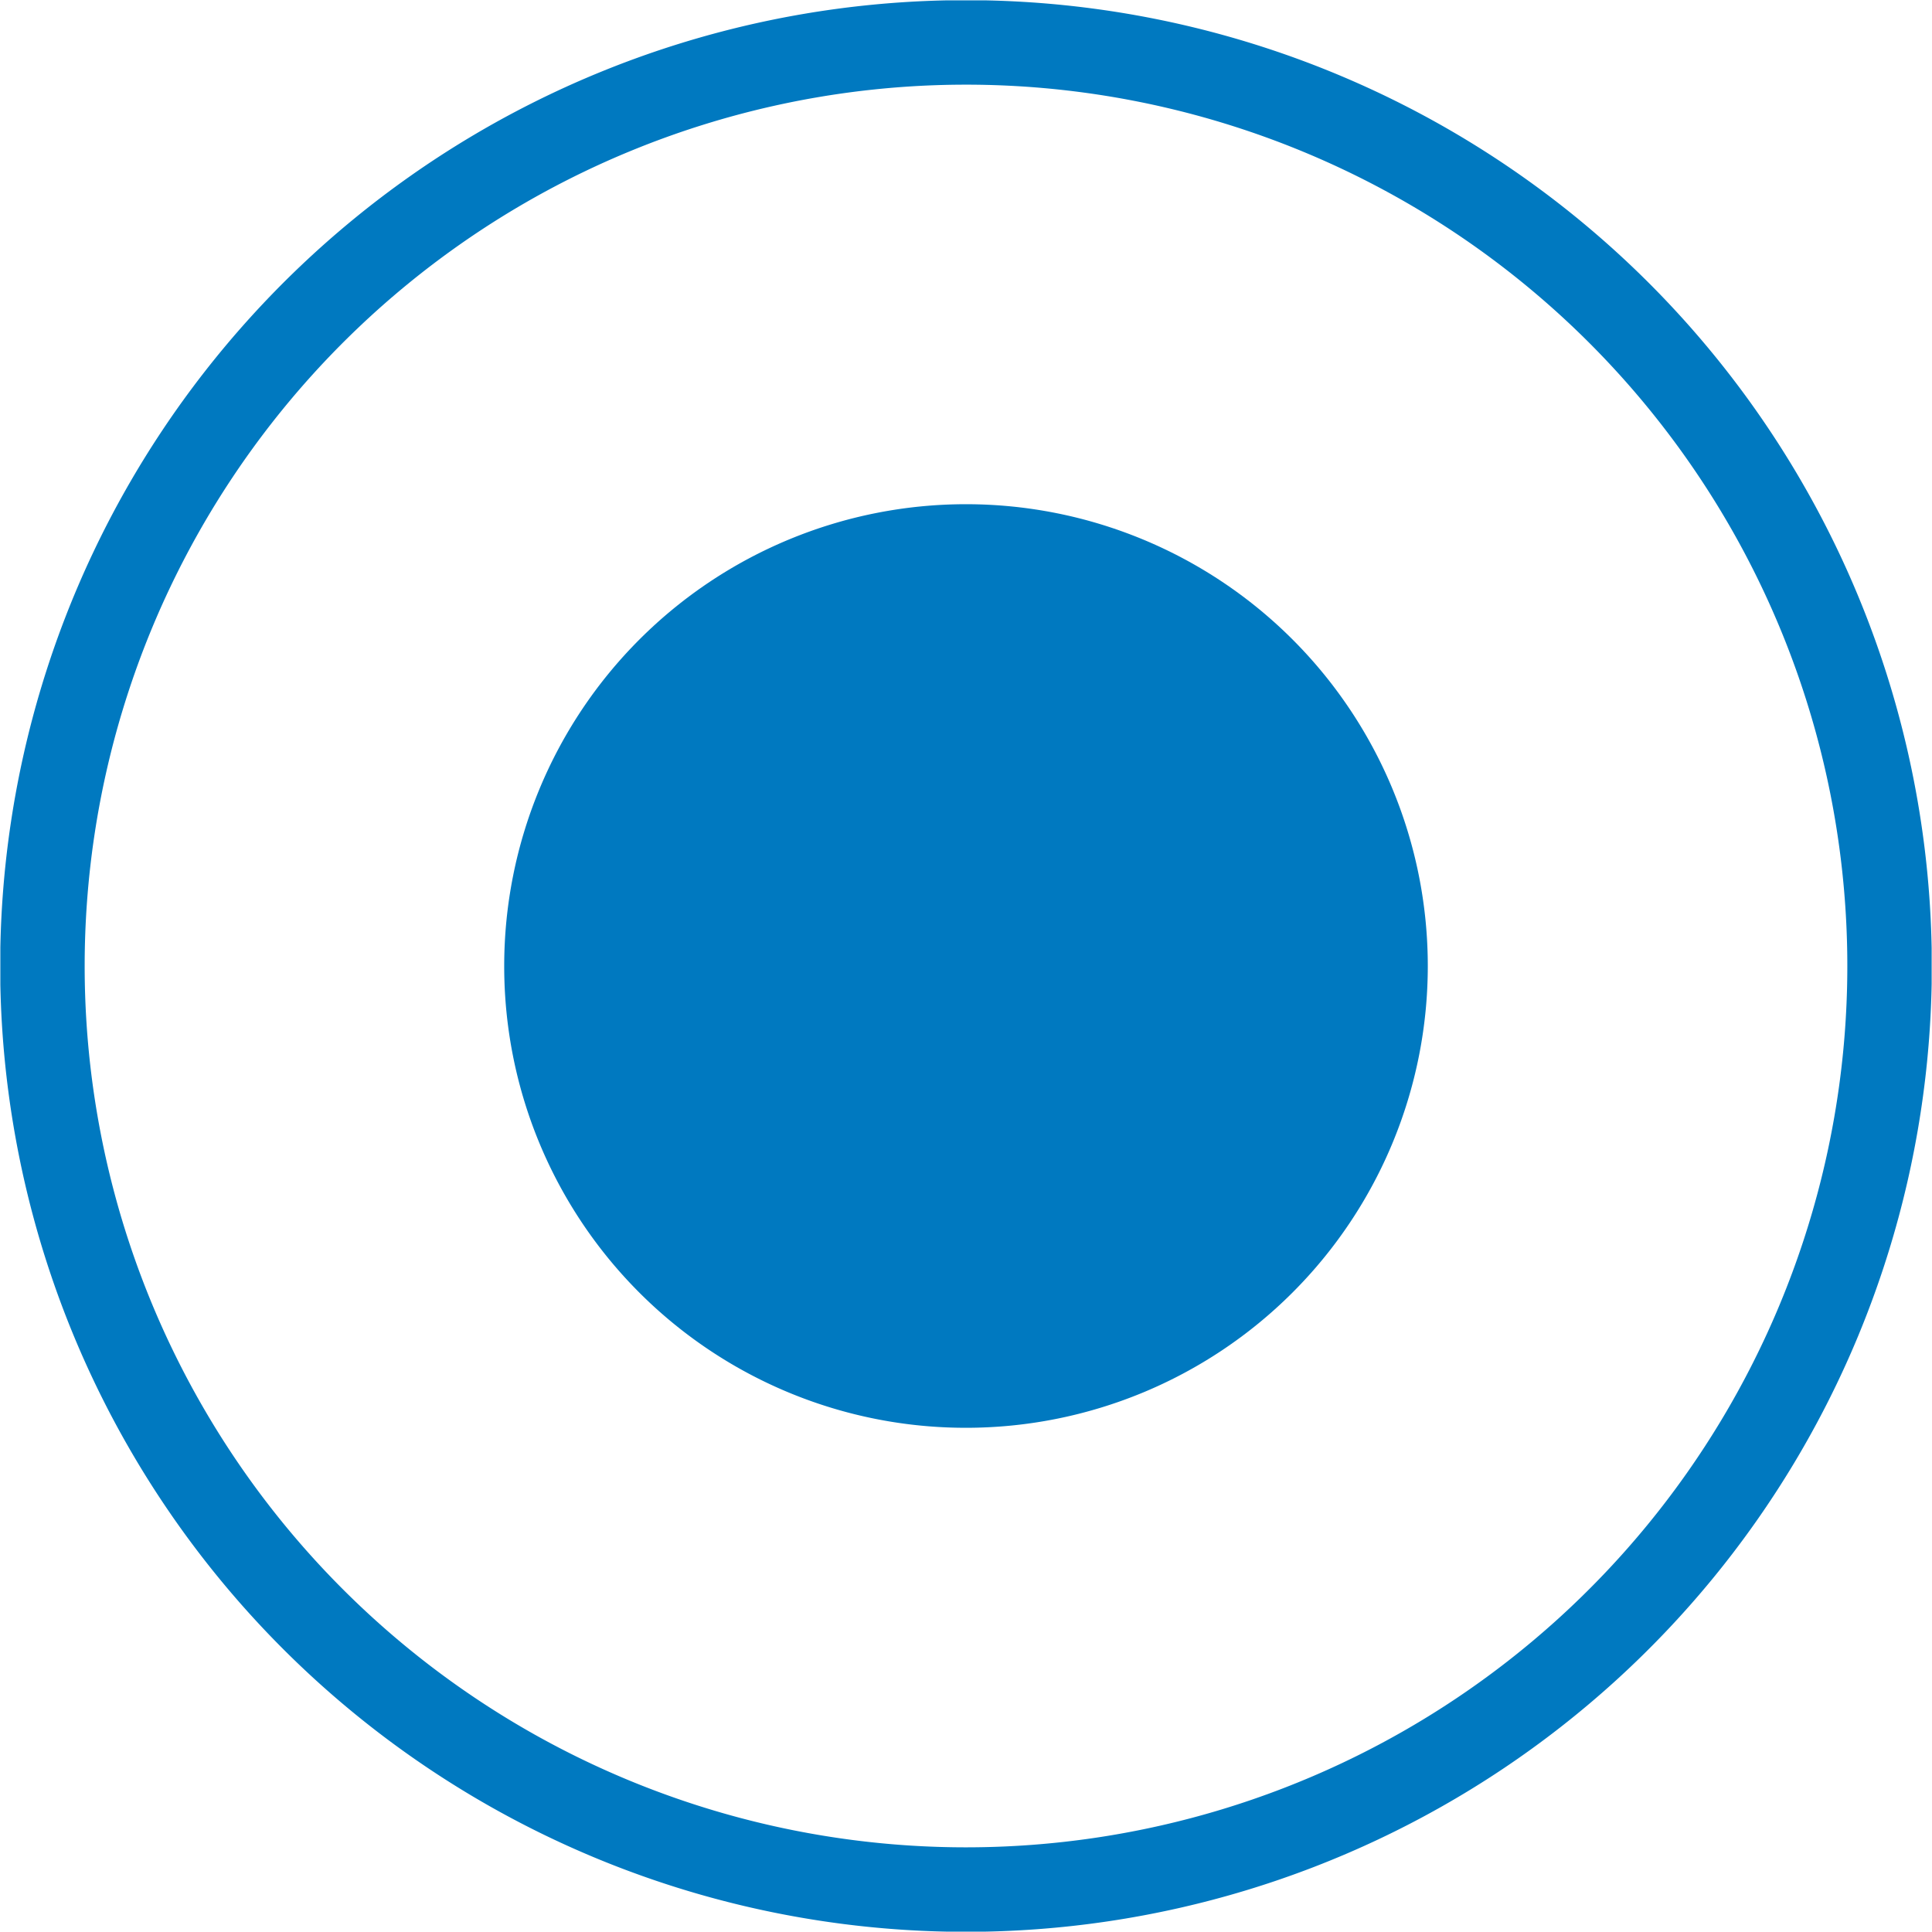 <svg id="Capa_1" data-name="Capa 1" xmlns="http://www.w3.org/2000/svg" xmlns:xlink="http://www.w3.org/1999/xlink" viewBox="0 0 56.02 56.02"><defs><style>.cls-1,.cls-4{fill:none;}.cls-2{clip-path:url(#clip-path);}.cls-3{fill:#0079c0;}.cls-4{stroke:#0079c0;stroke-miterlimit:10;stroke-width:2.45px;}</style><clipPath id="clip-path" transform="translate(0.01 0.01)"><rect class="cls-1" width="56" height="56"/></clipPath></defs><g class="cls-2"><path class="cls-3" d="M28,41.39A13.39,13.39,0,1,0,14.61,28,13.38,13.38,0,0,0,28,41.39" transform="translate(0.01 0.01)"/><path class="cls-4" d="M28,54.78A26.78,26.78,0,1,0,1.22,28,26.78,26.78,0,0,0,28,54.78Z" transform="translate(0.01 0.01)"/></g></svg>